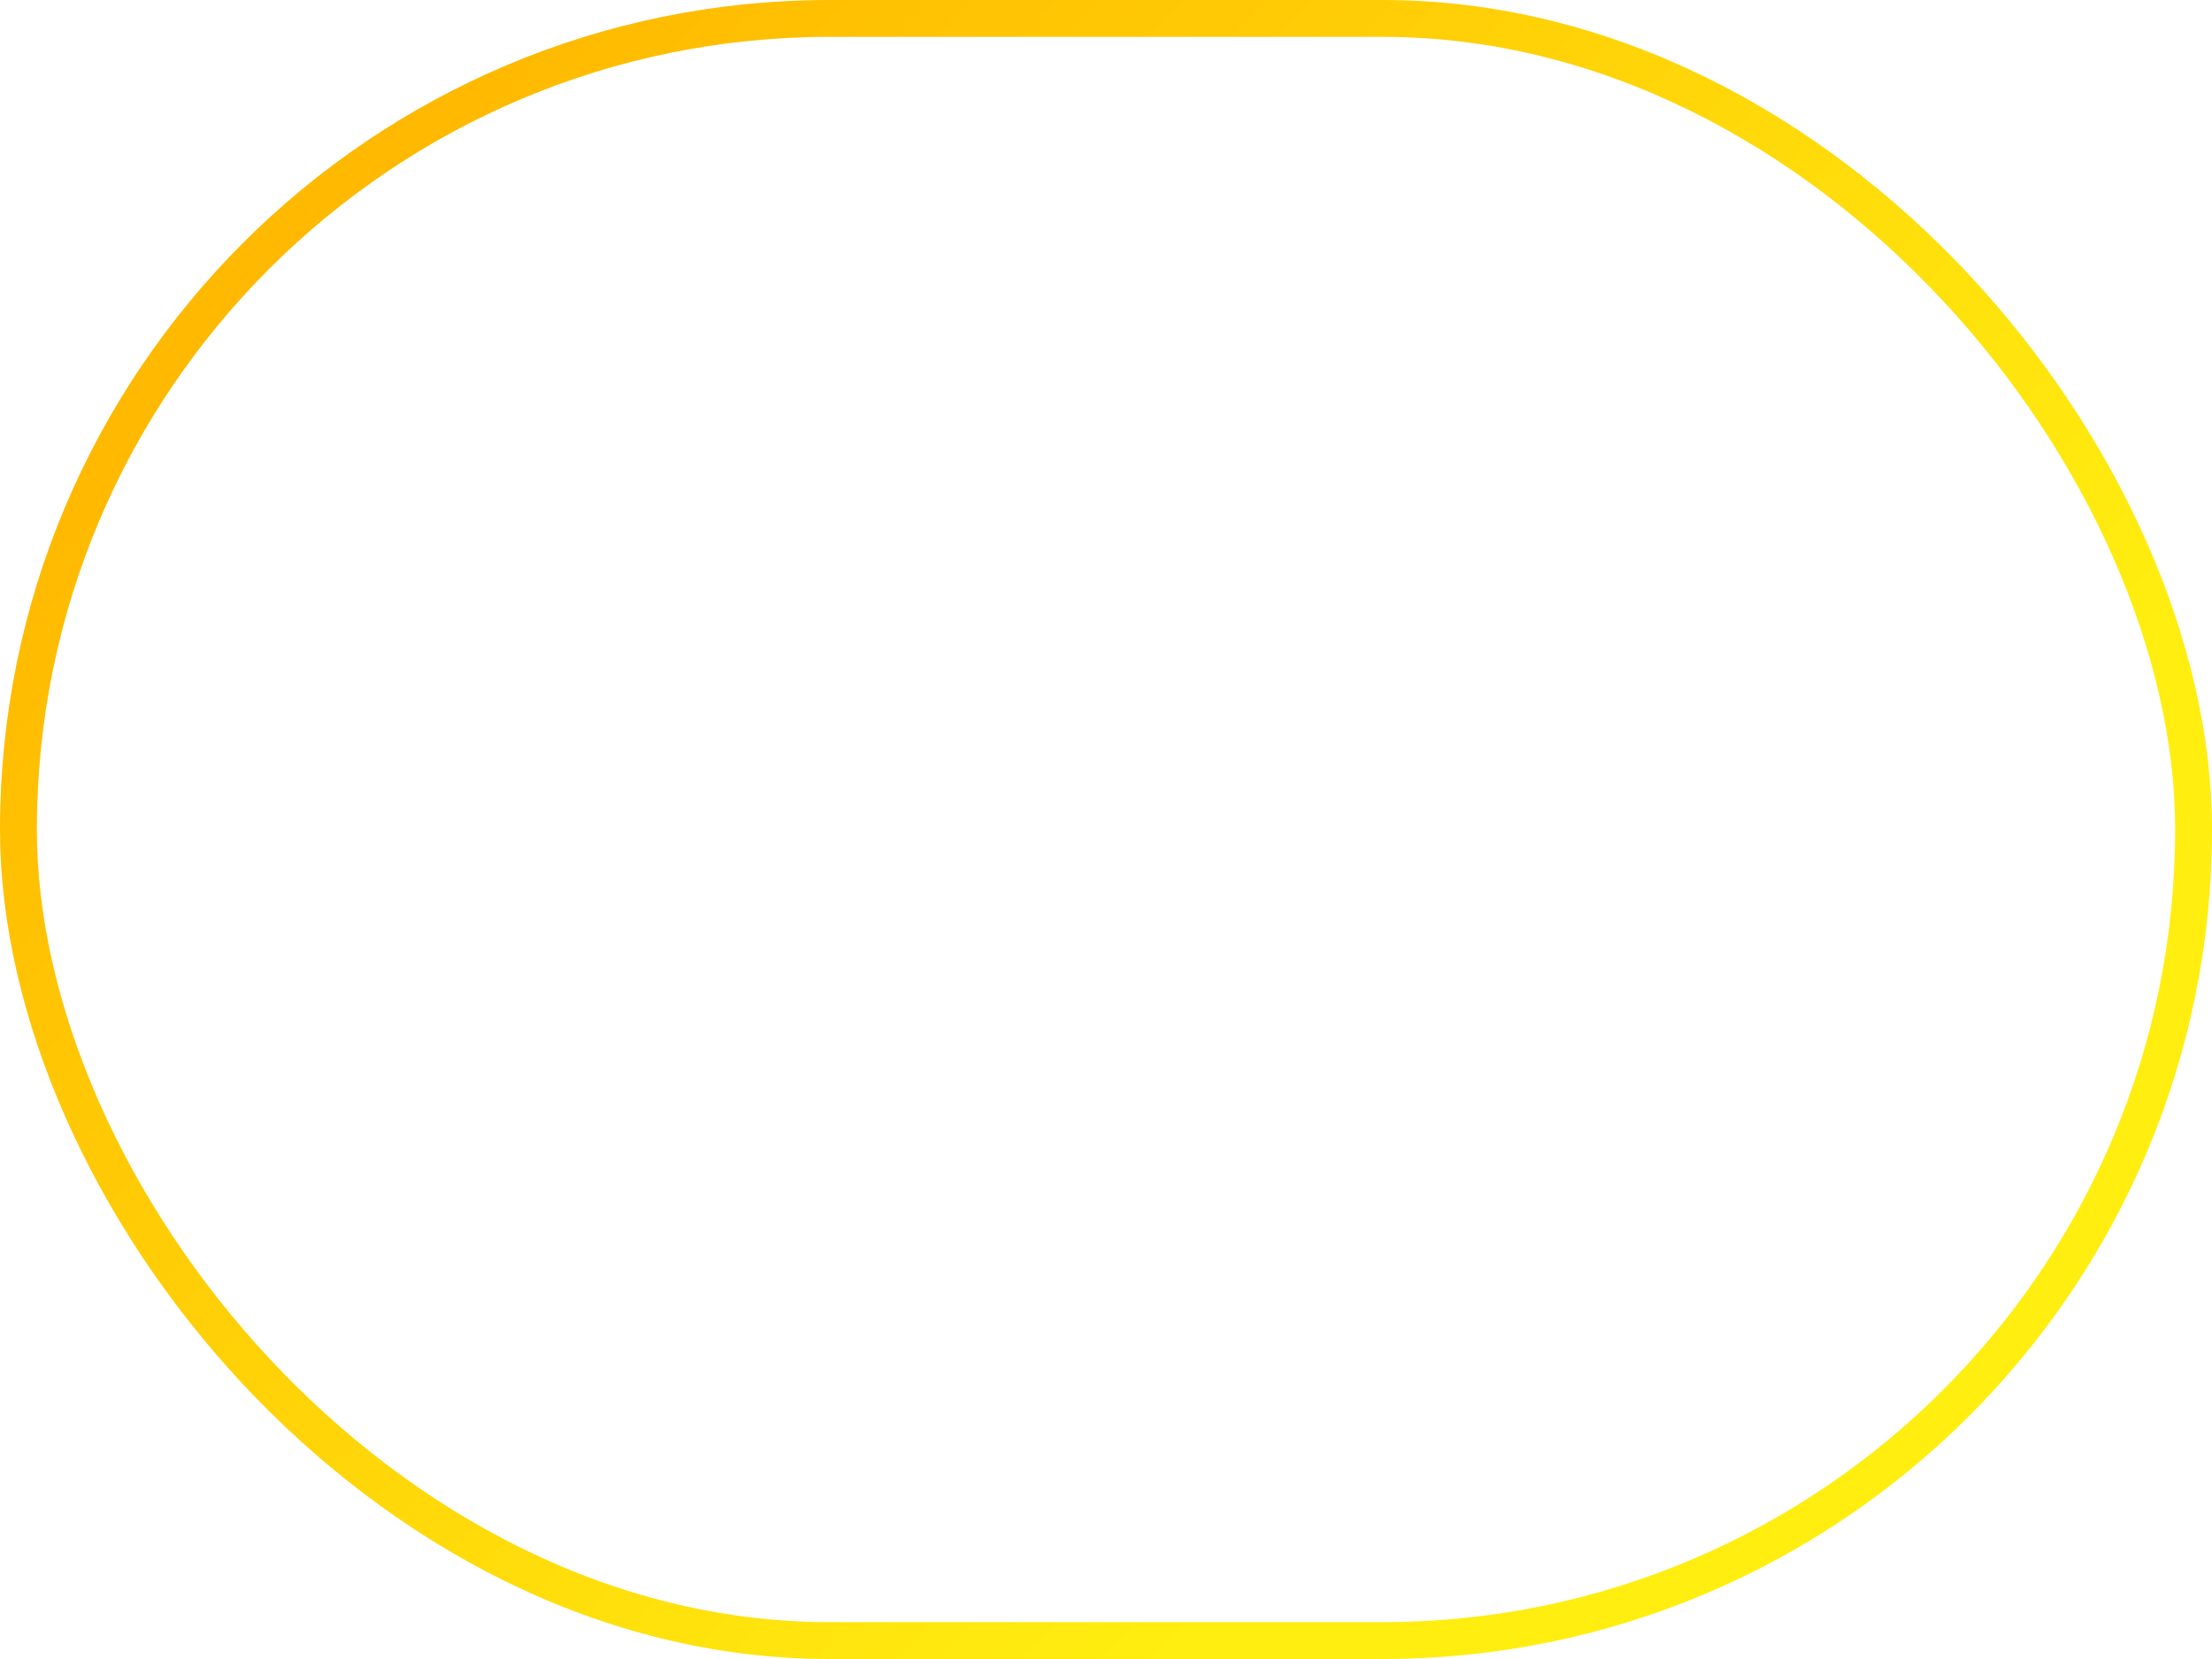 <svg width="120" height="90" viewBox="0 0 120 90" fill="none" xmlns="http://www.w3.org/2000/svg">
<rect x="1" y="1" width="118" height="88" rx="44" stroke="url(#paint0_linear_5034_4084)" stroke-width="2"/>
<defs>
<linearGradient id="paint0_linear_5034_4084" x1="74.185" y1="78.934" x2="11.139" y2="18.242" gradientUnits="userSpaceOnUse">
<stop stop-color="#FFEE10"/>
<stop offset="1" stop-color="#FFB900"/>
</linearGradient>
</defs>
</svg>
